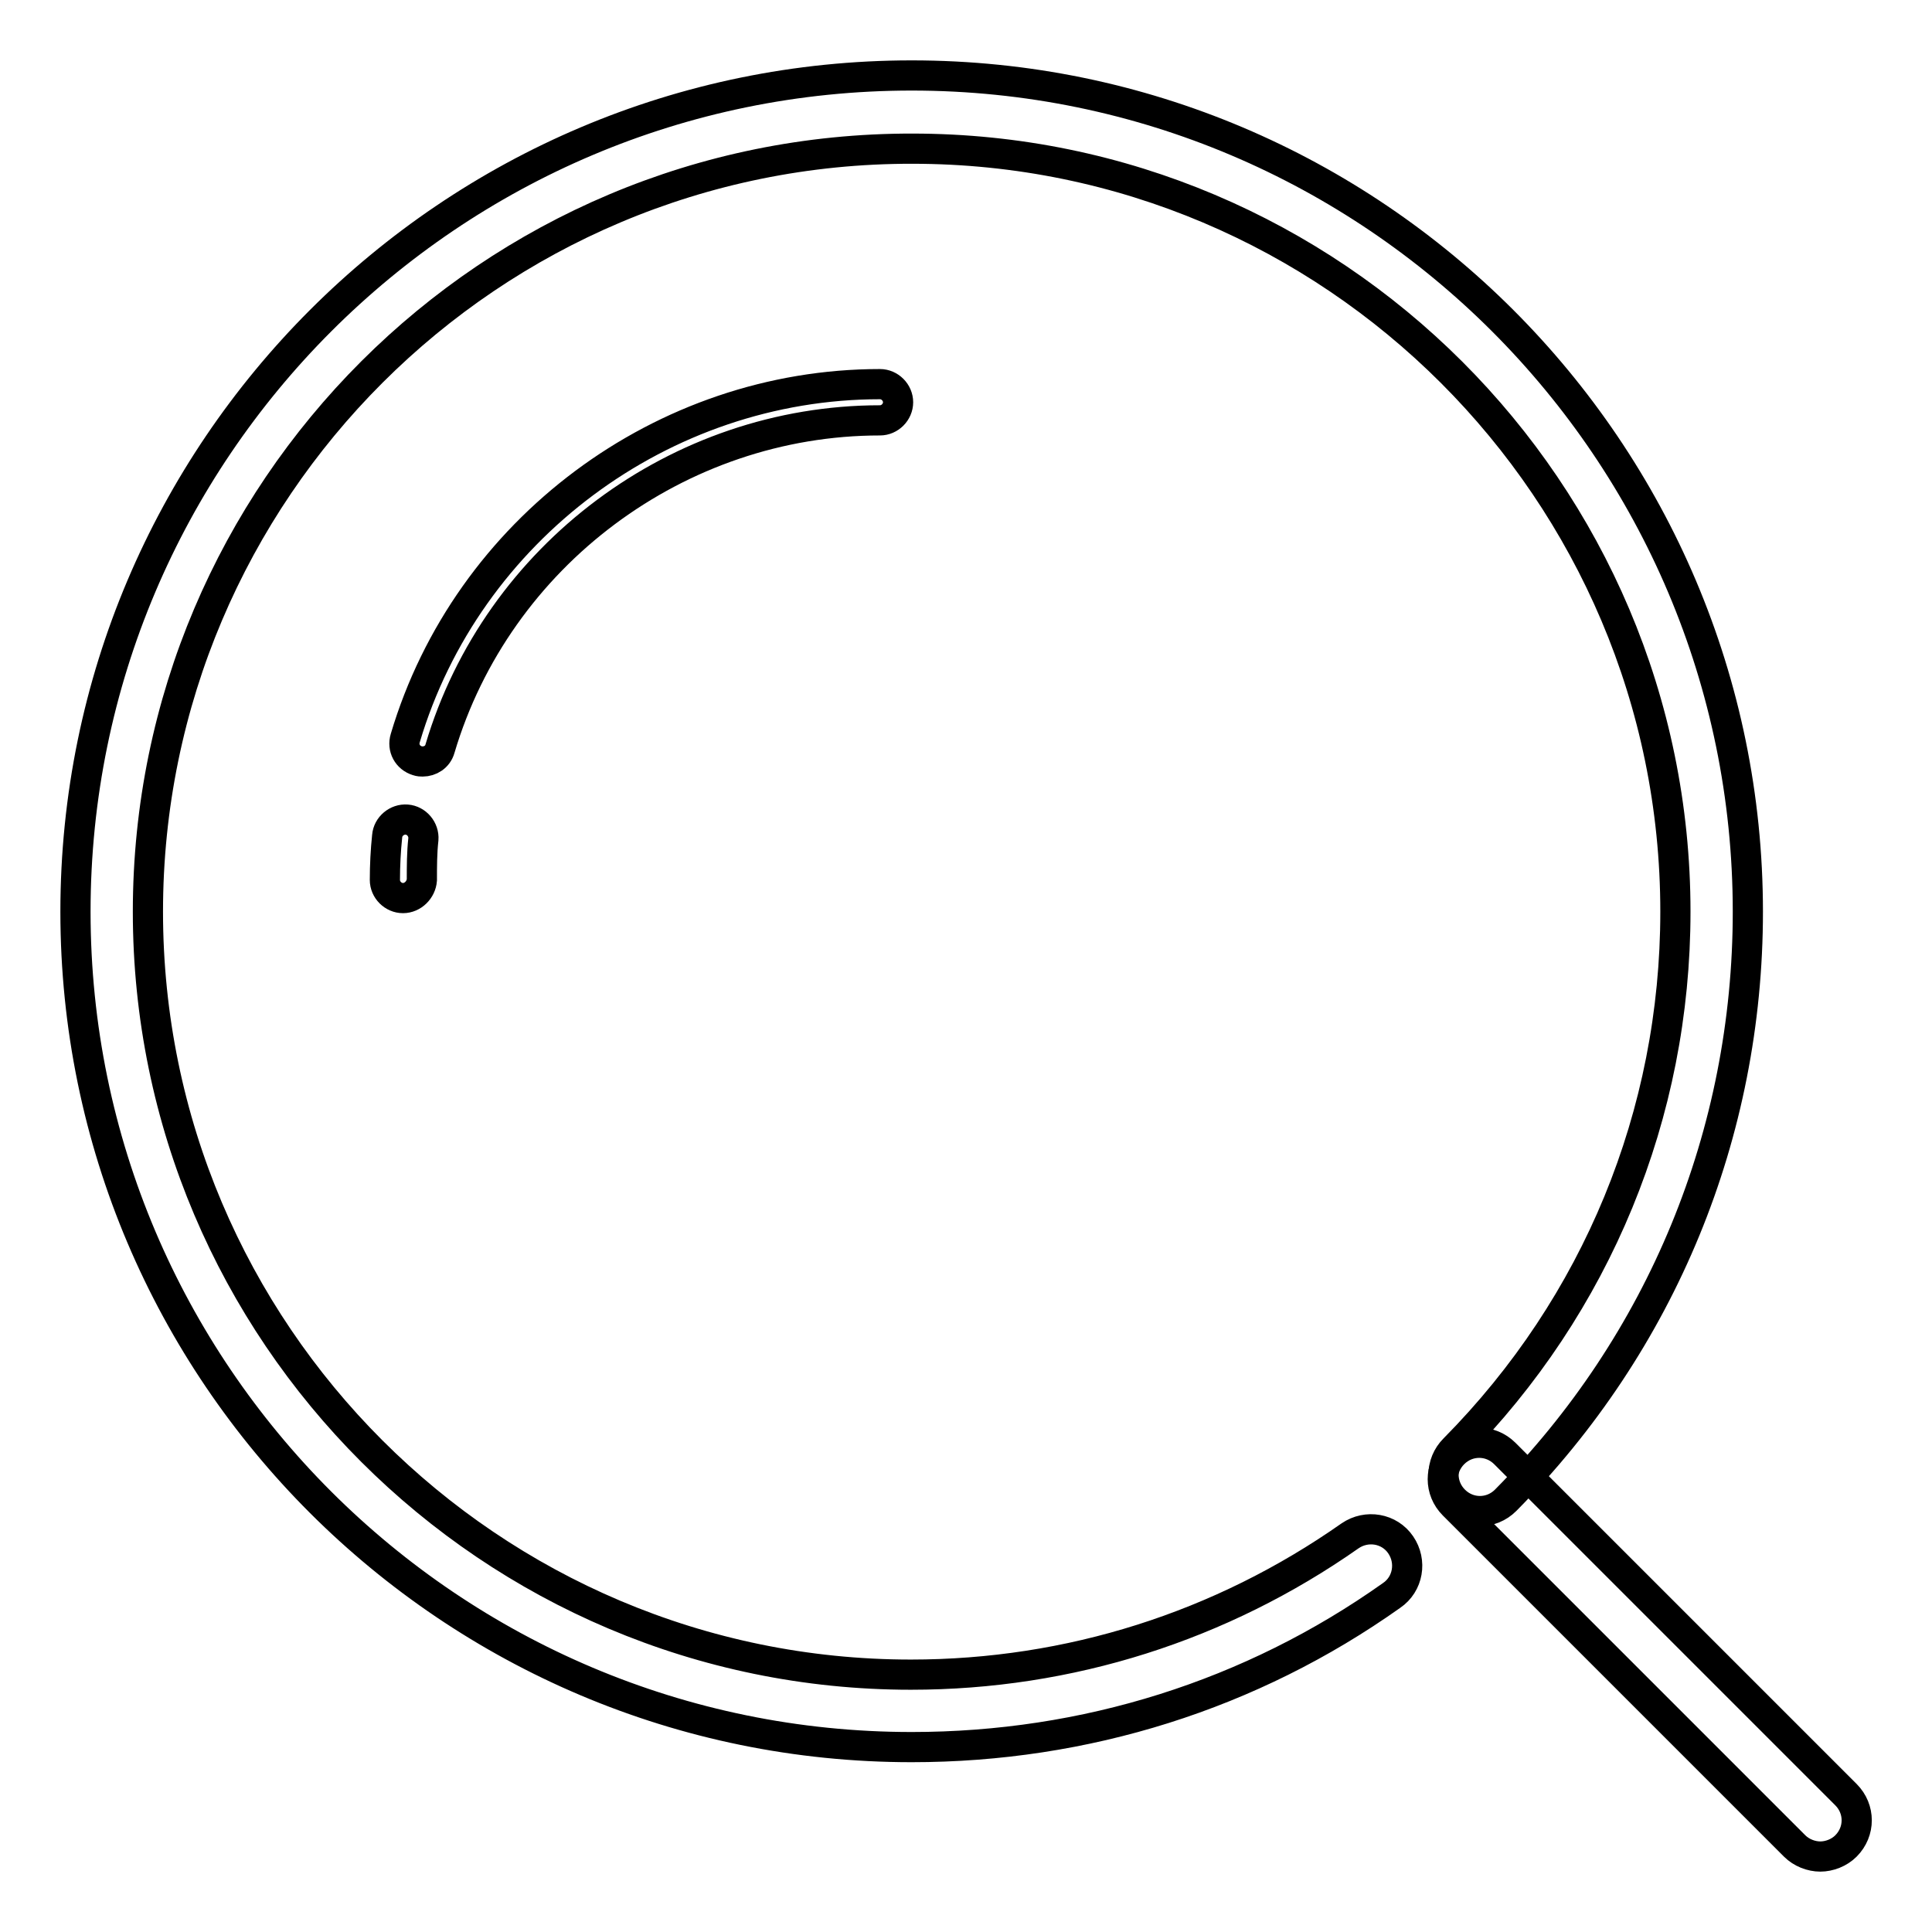 <?xml version="1.0" encoding="utf-8"?>
<!-- Svg Vector Icons : http://www.onlinewebfonts.com/icon -->
<!DOCTYPE svg PUBLIC "-//W3C//DTD SVG 1.1//EN" "http://www.w3.org/Graphics/SVG/1.1/DTD/svg11.dtd">
<svg version="1.1" xmlns="http://www.w3.org/2000/svg" xmlns:xlink="http://www.w3.org/1999/xlink" x="0px" y="0px" viewBox="0 0 256 256" enable-background="new 0 0 256 256" xml:space="preserve">
<g> <path stroke-width="4" fill-opacity="0" stroke="#000000"  d="M241.2,246c-1.2,0-2.5-0.5-3.4-1.4l-45.2-45.2c-1.9-1.9-1.9-4.9,0-6.8c1.9-1.9,4.9-1.9,6.8,0l45.2,45.2 c1.9,1.9,1.9,4.9,0,6.8C243.7,245.5,242.4,246,241.2,246z M53.4,119c-1.3,0-2.4-1.1-2.4-2.4c0-1.9,0.1-3.9,0.3-5.8 c0.1-1.3,1.3-2.3,2.6-2.2c1.3,0.1,2.3,1.3,2.2,2.6c-0.2,1.8-0.2,3.6-0.2,5.4C55.8,117.9,54.7,119,53.4,119z M56,100.9 c-0.2,0-0.4,0-0.7-0.1c-1.3-0.4-2-1.7-1.6-3c8.2-27.6,34.1-46.9,62.9-46.9c1.3,0,2.4,1.1,2.4,2.4s-1.1,2.4-2.4,2.4 c-26.7,0-50.7,17.9-58.3,43.5C58,100.3,57,100.9,56,100.9L56,100.9z"/> <path stroke-width="4" fill-opacity="0" stroke="#000000"  d="M120.8,231.5C59.7,231.5,10,181.9,10,120.8S59.7,10,120.8,10s110.8,49.7,110.8,110.8 c0,29.4-11.4,57.1-32.1,78c-1.9,1.9-4.9,1.9-6.8,0s-1.9-4.9,0-6.8c18.9-19.1,29.3-44.4,29.3-71.2c0-55.8-45.4-101.1-101.1-101.1 C65,19.6,19.6,65,19.6,120.8c0,55.8,45.4,101.1,101.1,101.1c21,0,41.1-6.4,58.2-18.4c2.2-1.5,5.2-1,6.7,1.2c1.5,2.2,1,5.2-1.2,6.7 C165.8,224.6,143.8,231.5,120.8,231.5z"/></g>
</svg>